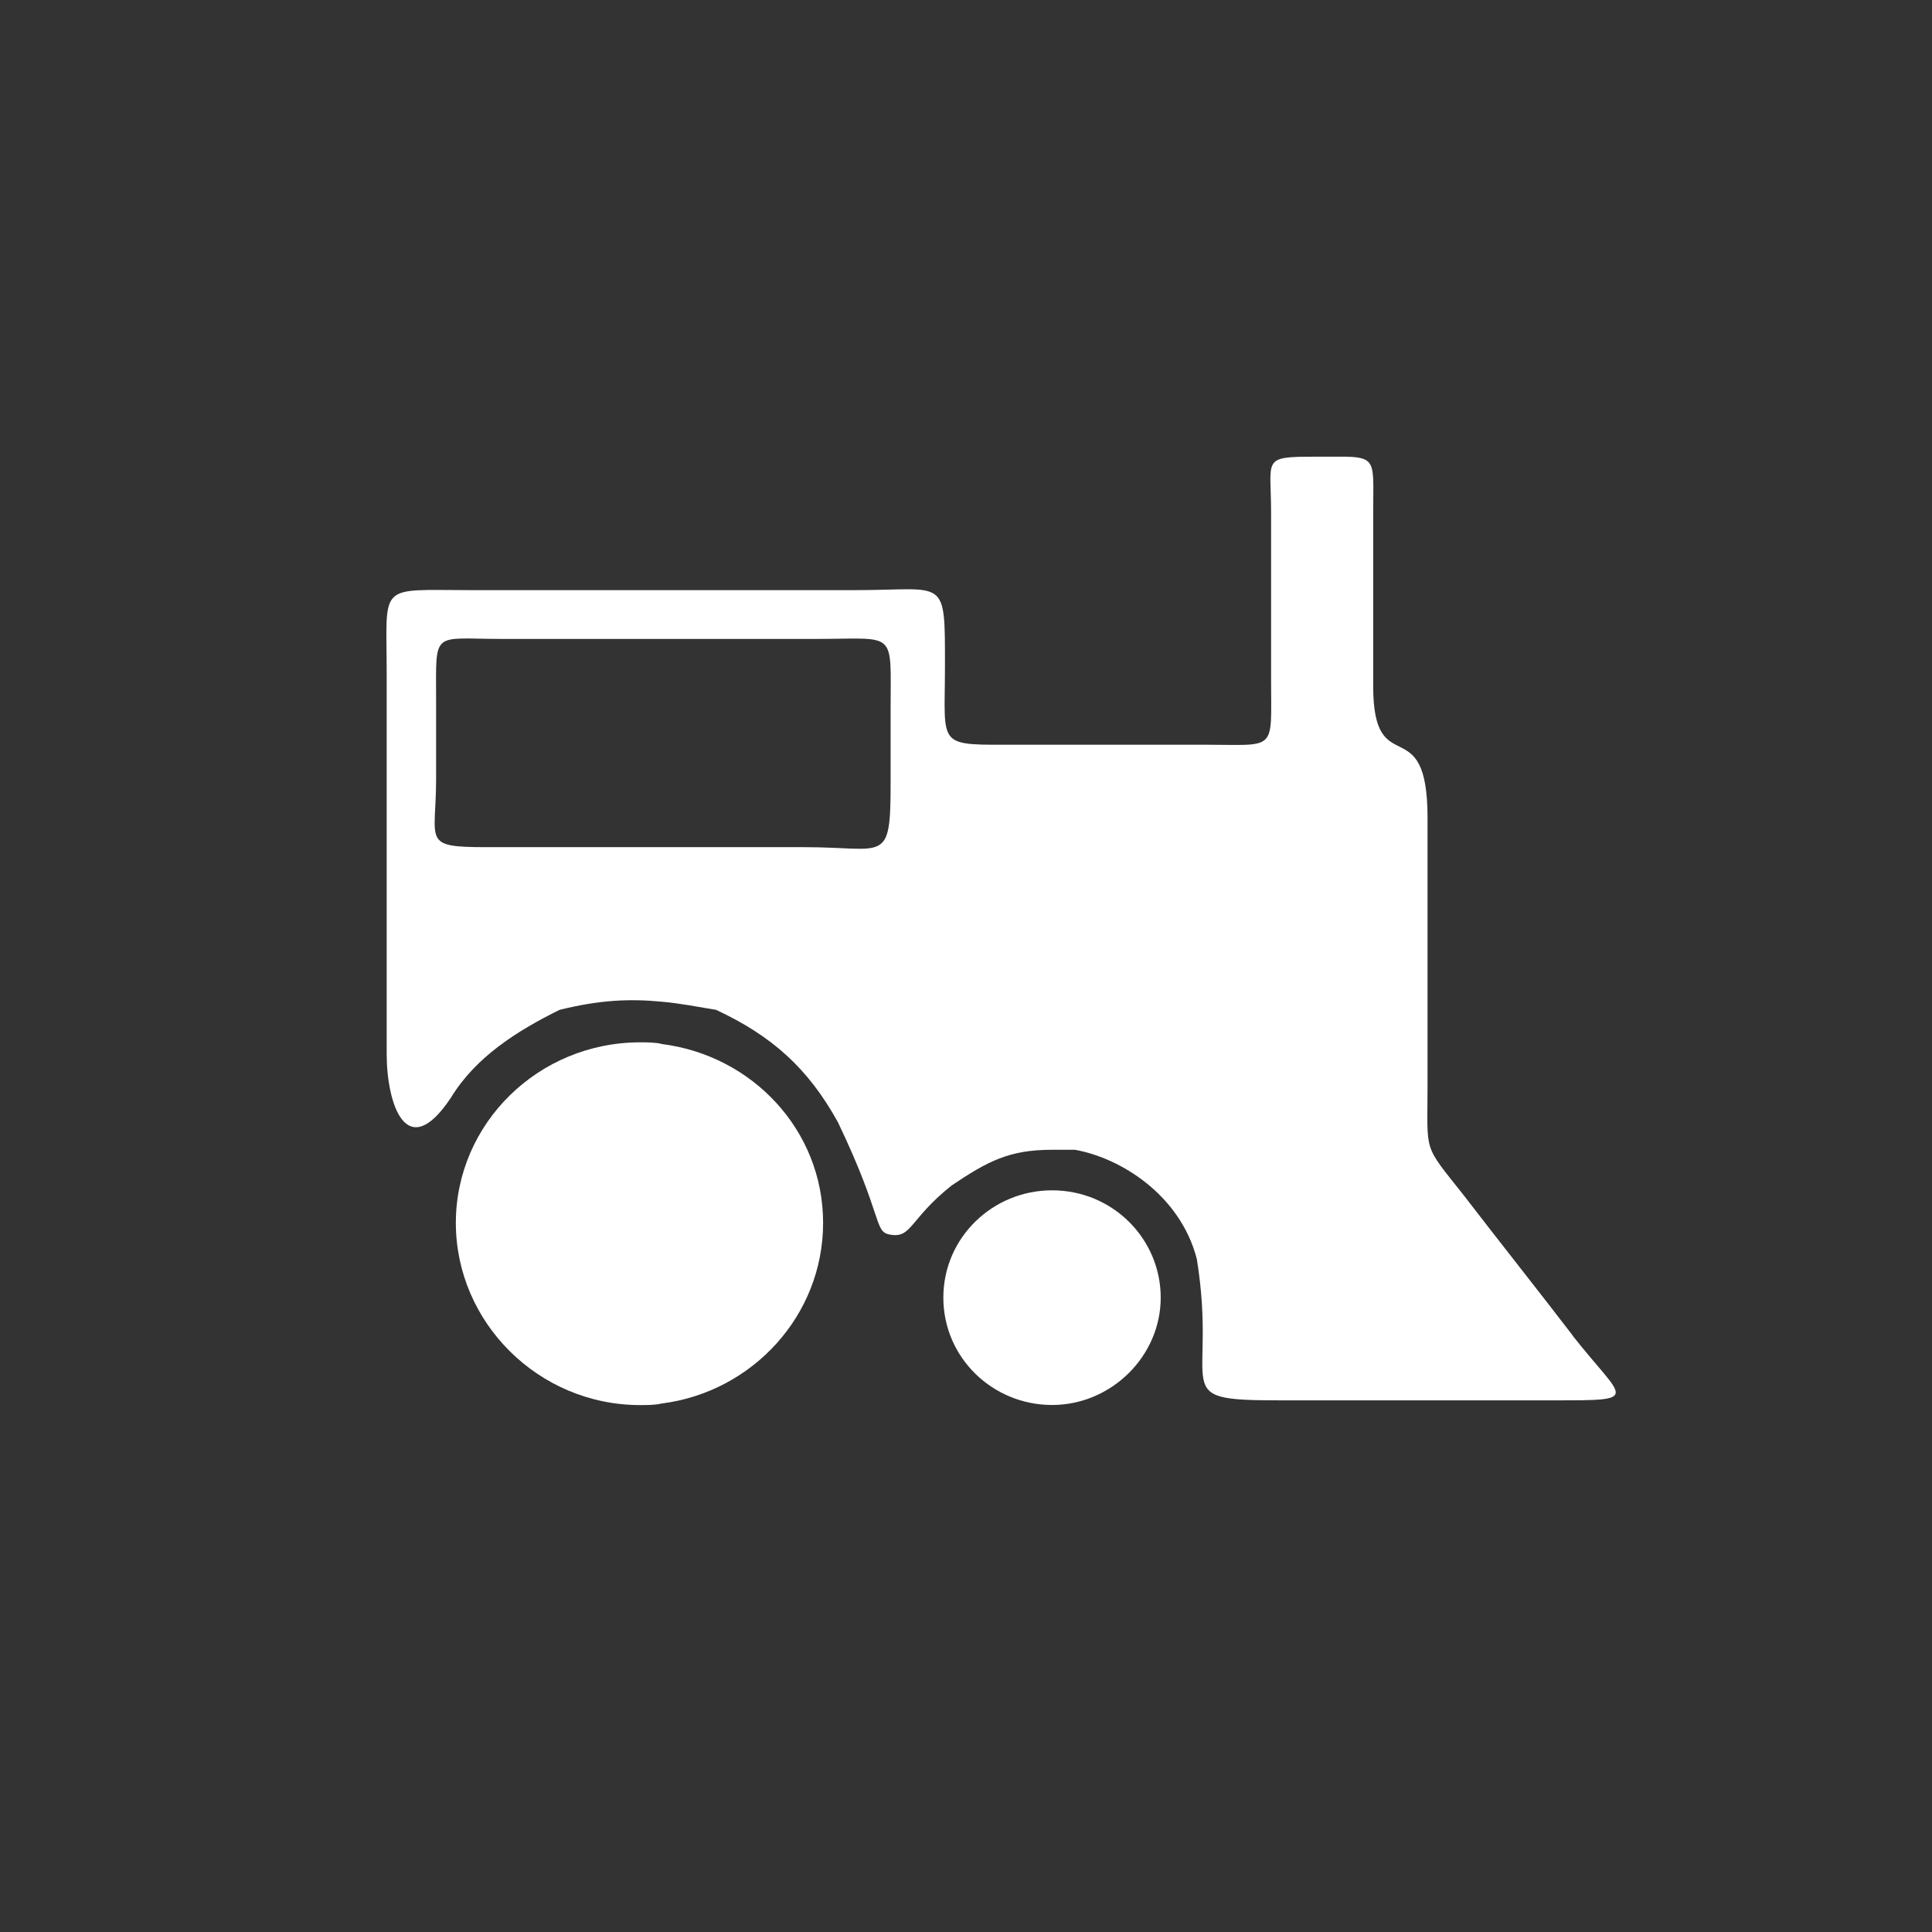 <svg width="55" height="55" viewBox="0 0 55 55" fill="none" xmlns="http://www.w3.org/2000/svg">
<rect x="0" y="0" width="55" height="55" fill="#333333" stroke="none"/>
<g clip-path="url(#clip0_97_285)">
<path d="M29.949 33.886C28.262 33.886 26.855 35.23 26.855 36.941C26.855 38.653 28.262 39.997 29.949 39.997C31.636 39.997 33.043 38.608 33.043 36.941C33.043 35.275 31.685 33.886 29.949 33.886Z" fill="white"/>
<path d="M18.837 29.718C18.648 29.673 18.416 29.673 18.227 29.673C15.32 29.673 12.977 31.99 12.977 34.814C12.977 37.637 15.32 40 18.227 40C18.416 40 18.648 40 18.837 39.955C21.415 39.629 23.432 37.453 23.432 34.814C23.432 32.174 21.415 30.044 18.837 29.721V29.718Z" fill="white"/>
<path d="M44.764 38.009C43.733 36.665 42.701 35.369 41.67 34.028C40.498 32.545 40.639 32.871 40.639 30.924V23.282C40.639 20.133 39.092 22.312 39.092 19.534V14.625C39.089 12.865 39.278 13.001 37.451 13.001C35.904 13.001 36.185 13.049 36.185 14.576V19.347C36.185 21.429 36.371 21.2 34.263 21.2H29.058C26.62 21.2 26.901 21.338 26.901 18.976C26.901 16.381 26.946 16.8 24.368 16.8H13.397C10.728 16.8 11.008 16.568 11.008 19.163V29.999C11.008 31.433 11.573 33.148 12.836 31.25C13.541 30.092 14.712 29.351 15.93 28.748C17.055 28.471 17.897 28.426 18.837 28.516C19.353 28.562 19.823 28.655 20.384 28.748C21.977 29.49 23.008 30.415 23.853 31.946C25.119 34.585 24.884 35.05 25.305 35.14C25.961 35.279 25.866 34.724 27.087 33.751C28.118 33.058 28.728 32.732 29.945 32.732H30.601C31.913 32.964 33.6 34.028 34.07 35.836C34.681 39.588 33.179 39.865 36.416 39.865H44.245C46.777 39.865 46.213 39.865 44.761 38.012L44.764 38.009ZM25.354 20.181V22.264C25.354 24.626 25.213 24.117 22.916 24.117H13.867C11.991 24.117 12.415 23.978 12.415 22.173V19.949C12.415 17.912 12.275 18.189 14.291 18.189H23.246C25.543 18.189 25.354 17.912 25.354 20.181Z" fill="white"/>
</g>
<defs>
<clipPath id="clip0_97_285">
<rect width="35" height="27" fill="white" transform="translate(11 13)"/>
</clipPath>
</defs>
</svg>
